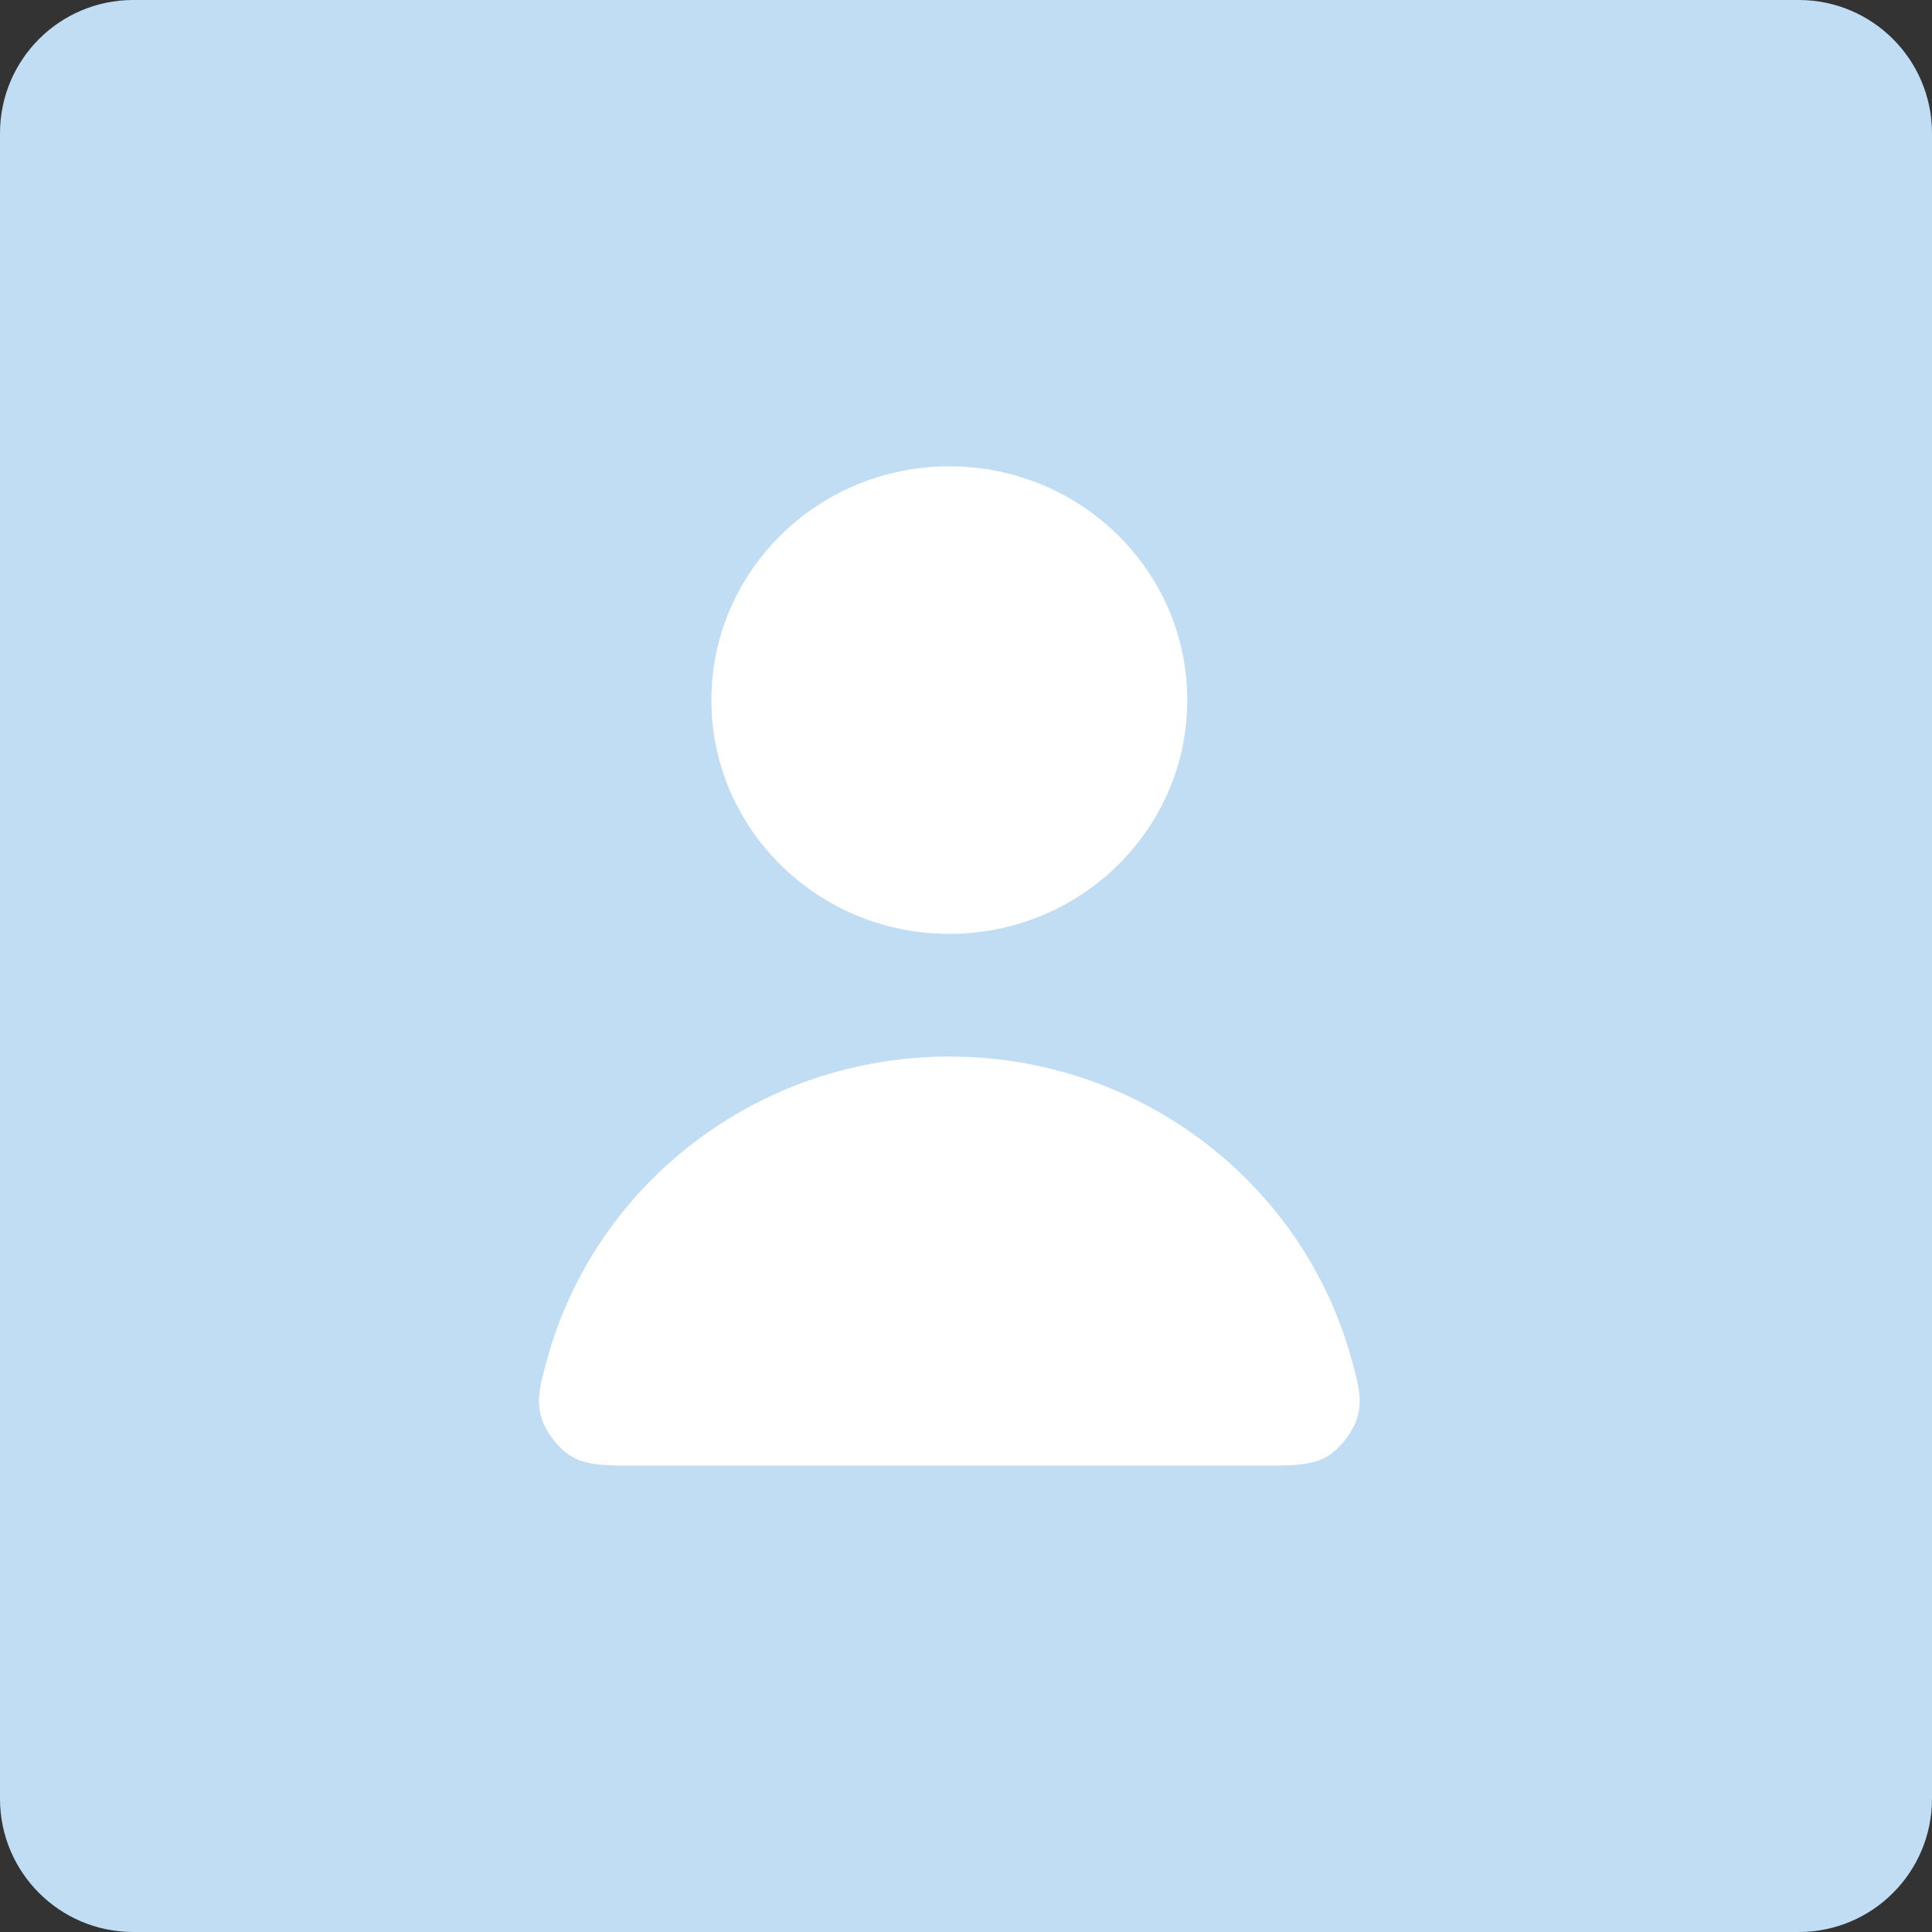 <svg width="58" height="58" viewBox="0 0 58 58" fill="none" xmlns="http://www.w3.org/2000/svg">
<rect x="0" y="0" width="58" height="58" fill="#333333" stroke="none"/>
<path d="M0 4C0 1.791 1.791 0 4 0H54C56.209 0 58 1.791 58 4V54C58 56.209 56.209 58 54 58H4C1.791 58 0 56.209 0 54V4Z" fill="#C1DDF4"/>
<path d="M35.643 21.017C35.643 24.893 32.445 28.035 28.5 28.035C24.555 28.035 21.357 24.893 21.357 21.017C21.357 17.142 24.555 14 28.5 14C32.445 14 35.643 17.142 35.643 21.017Z" fill="white"/>
<path d="M28.5 31.719C22.717 31.719 17.851 35.578 16.424 40.817C16.204 41.625 16.094 42.029 16.261 42.58C16.38 42.974 16.763 43.476 17.112 43.694C17.599 44 18.14 44 19.22 44H37.78C38.861 44 39.401 44 39.888 43.694C40.237 43.476 40.62 42.974 40.739 42.58C40.906 42.029 40.796 41.625 40.576 40.817C39.149 35.578 34.283 31.719 28.5 31.719Z" fill="white"/>
</svg>
